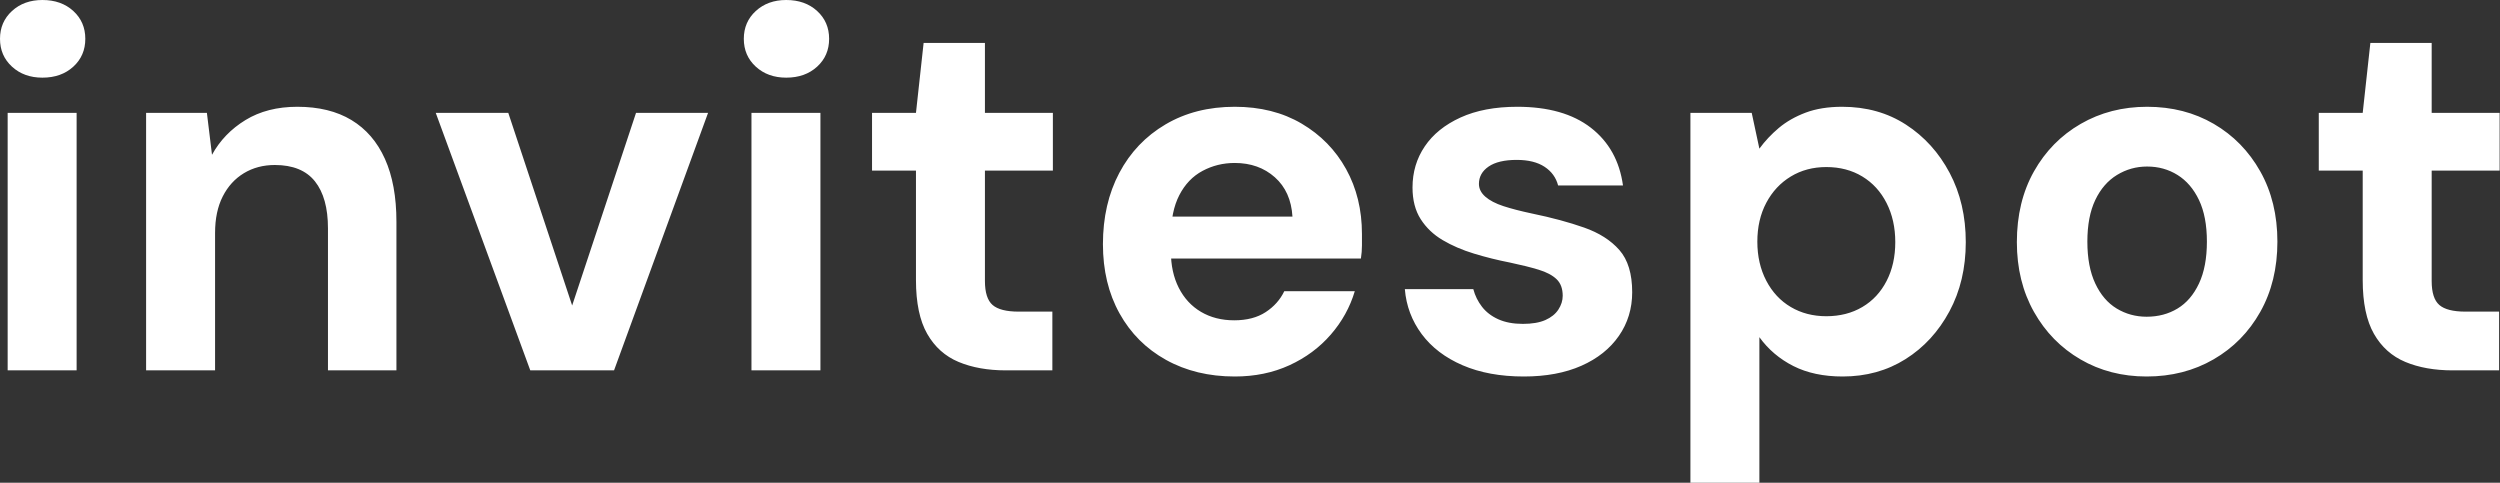 <svg baseProfile="full" height="28" version="1.1" viewBox="0 0 145 28" width="145" xmlns="http://www.w3.org/2000/svg" xmlns:ev="http://www.w3.org/2001/xml-events" xmlns:xlink="http://www.w3.org/1999/xlink"><rect x="0" y="0" width="145" height="28" fill="#333333" stroke="none"/><defs /><g><path d="M2.044 21.481V6.548H6.044V21.481ZM4.059 4.504Q2.993 4.504 2.296 3.867Q1.6 3.23 1.6 2.252Q1.6 1.274 2.296 0.637Q2.993 0.0 4.059 0.0Q5.156 0.0 5.852 0.637Q6.548 1.274 6.548 2.252Q6.548 3.23 5.852 3.867Q5.156 4.504 4.059 4.504Z M10.074 21.481V6.548H13.6L13.896 8.978Q14.578 7.733 15.837 6.963Q17.096 6.193 18.844 6.193Q20.711 6.193 21.985 6.963Q23.259 7.733 23.926 9.215Q24.593 10.696 24.593 12.859V21.481H20.622V13.244Q20.622 11.467 19.867 10.519Q19.111 9.57 17.541 9.57Q16.533 9.57 15.748 10.044Q14.963 10.519 14.519 11.393Q14.074 12.267 14.074 13.511V21.481Z M32.356 21.481 26.874 6.548H31.081L34.785 17.719L38.489 6.548H42.667L37.215 21.481Z M45.185 21.481V6.548H49.185V21.481ZM47.2 4.504Q46.133 4.504 45.437 3.867Q44.741 3.23 44.741 2.252Q44.741 1.274 45.437 0.637Q46.133 0.0 47.2 0.0Q48.296 0.0 48.993 0.637Q49.689 1.274 49.689 2.252Q49.689 3.23 48.993 3.867Q48.296 4.504 47.2 4.504Z M59.941 21.481Q58.37 21.481 57.2 20.993Q56.03 20.504 55.378 19.363Q54.726 18.222 54.726 16.237V9.896H52.178V6.548H54.726L55.17 2.489H58.726V6.548H62.667V9.896H58.726V16.296Q58.726 17.304 59.17 17.689Q59.615 18.074 60.681 18.074H62.637V21.481Z M73.215 21.837Q70.963 21.837 69.23 20.874Q67.496 19.911 66.533 18.178Q65.57 16.444 65.57 14.163Q65.57 11.822 66.519 10.03Q67.467 8.237 69.2 7.215Q70.933 6.193 73.215 6.193Q75.437 6.193 77.096 7.17Q78.756 8.148 79.674 9.807Q80.593 11.467 80.593 13.57Q80.593 13.867 80.593 14.237Q80.593 14.607 80.533 14.993H68.415V12.563H76.563Q76.474 11.111 75.541 10.281Q74.607 9.452 73.215 9.452Q72.207 9.452 71.348 9.911Q70.489 10.37 70.0 11.319Q69.511 12.267 69.511 13.719V14.578Q69.511 15.793 69.97 16.696Q70.43 17.6 71.259 18.089Q72.089 18.578 73.185 18.578Q74.281 18.578 75.007 18.104Q75.733 17.63 76.089 16.889H80.178Q79.763 18.281 78.785 19.407Q77.807 20.533 76.385 21.185Q74.963 21.837 73.215 21.837Z M89.985 21.837Q87.941 21.837 86.43 21.185Q84.919 20.533 84.059 19.378Q83.2 18.222 83.081 16.77H87.052Q87.2 17.333 87.556 17.793Q87.911 18.252 88.504 18.519Q89.096 18.785 89.926 18.785Q90.726 18.785 91.23 18.563Q91.733 18.341 91.985 17.956Q92.237 17.57 92.237 17.156Q92.237 16.533 91.881 16.193Q91.526 15.852 90.844 15.644Q90.163 15.437 89.185 15.23Q88.119 15.022 87.096 14.711Q86.074 14.4 85.274 13.926Q84.474 13.452 84.0 12.711Q83.526 11.97 83.526 10.874Q83.526 9.541 84.237 8.489Q84.948 7.437 86.311 6.815Q87.674 6.193 89.6 6.193Q92.296 6.193 93.867 7.407Q95.437 8.622 95.733 10.756H91.97Q91.793 10.074 91.185 9.674Q90.578 9.274 89.57 9.274Q88.504 9.274 87.941 9.659Q87.378 10.044 87.378 10.667Q87.378 11.081 87.748 11.407Q88.119 11.733 88.8 11.956Q89.481 12.178 90.459 12.385Q92.178 12.741 93.481 13.2Q94.785 13.659 95.526 14.504Q96.267 15.348 96.267 16.948Q96.267 18.37 95.496 19.481Q94.726 20.593 93.319 21.215Q91.911 21.837 89.985 21.837Z M99.644 28.0V6.548H103.2L103.644 8.622Q104.119 7.97 104.77 7.422Q105.422 6.874 106.326 6.533Q107.23 6.193 108.444 6.193Q110.548 6.193 112.148 7.23Q113.748 8.267 114.681 10.03Q115.615 11.793 115.615 14.044Q115.615 16.296 114.667 18.059Q113.719 19.822 112.119 20.83Q110.519 21.837 108.474 21.837Q106.815 21.837 105.615 21.23Q104.415 20.622 103.644 19.556V28.0ZM107.526 18.341Q108.711 18.341 109.615 17.807Q110.519 17.274 111.022 16.296Q111.526 15.319 111.526 14.044Q111.526 12.77 111.022 11.778Q110.519 10.785 109.615 10.237Q108.711 9.689 107.526 9.689Q106.37 9.689 105.467 10.237Q104.563 10.785 104.044 11.763Q103.526 12.741 103.526 14.015Q103.526 15.289 104.044 16.281Q104.563 17.274 105.467 17.807Q106.37 18.341 107.526 18.341Z M126.104 21.837Q123.97 21.837 122.267 20.844Q120.563 19.852 119.57 18.089Q118.578 16.326 118.578 14.044Q118.578 11.704 119.57 9.941Q120.563 8.178 122.281 7.185Q124.0 6.193 126.133 6.193Q128.296 6.193 130.0 7.185Q131.704 8.178 132.696 9.941Q133.689 11.704 133.689 14.015Q133.689 16.326 132.696 18.089Q131.704 19.852 129.985 20.844Q128.267 21.837 126.104 21.837ZM126.104 18.37Q127.111 18.37 127.896 17.896Q128.681 17.422 129.141 16.444Q129.6 15.467 129.6 14.015Q129.6 12.563 129.141 11.6Q128.681 10.637 127.896 10.148Q127.111 9.659 126.133 9.659Q125.185 9.659 124.385 10.148Q123.585 10.637 123.126 11.6Q122.667 12.563 122.667 14.015Q122.667 15.467 123.126 16.444Q123.585 17.422 124.37 17.896Q125.156 18.37 126.104 18.37Z M143.852 21.481Q142.281 21.481 141.111 20.993Q139.941 20.504 139.289 19.363Q138.637 18.222 138.637 16.237V9.896H136.089V6.548H138.637L139.081 2.489H142.637V6.548H146.578V9.896H142.637V16.296Q142.637 17.304 143.081 17.689Q143.526 18.074 144.593 18.074H146.548V21.481Z " fill="rgb(255,255,255)" transform="translate(-1.6, 0)" /></g></svg>